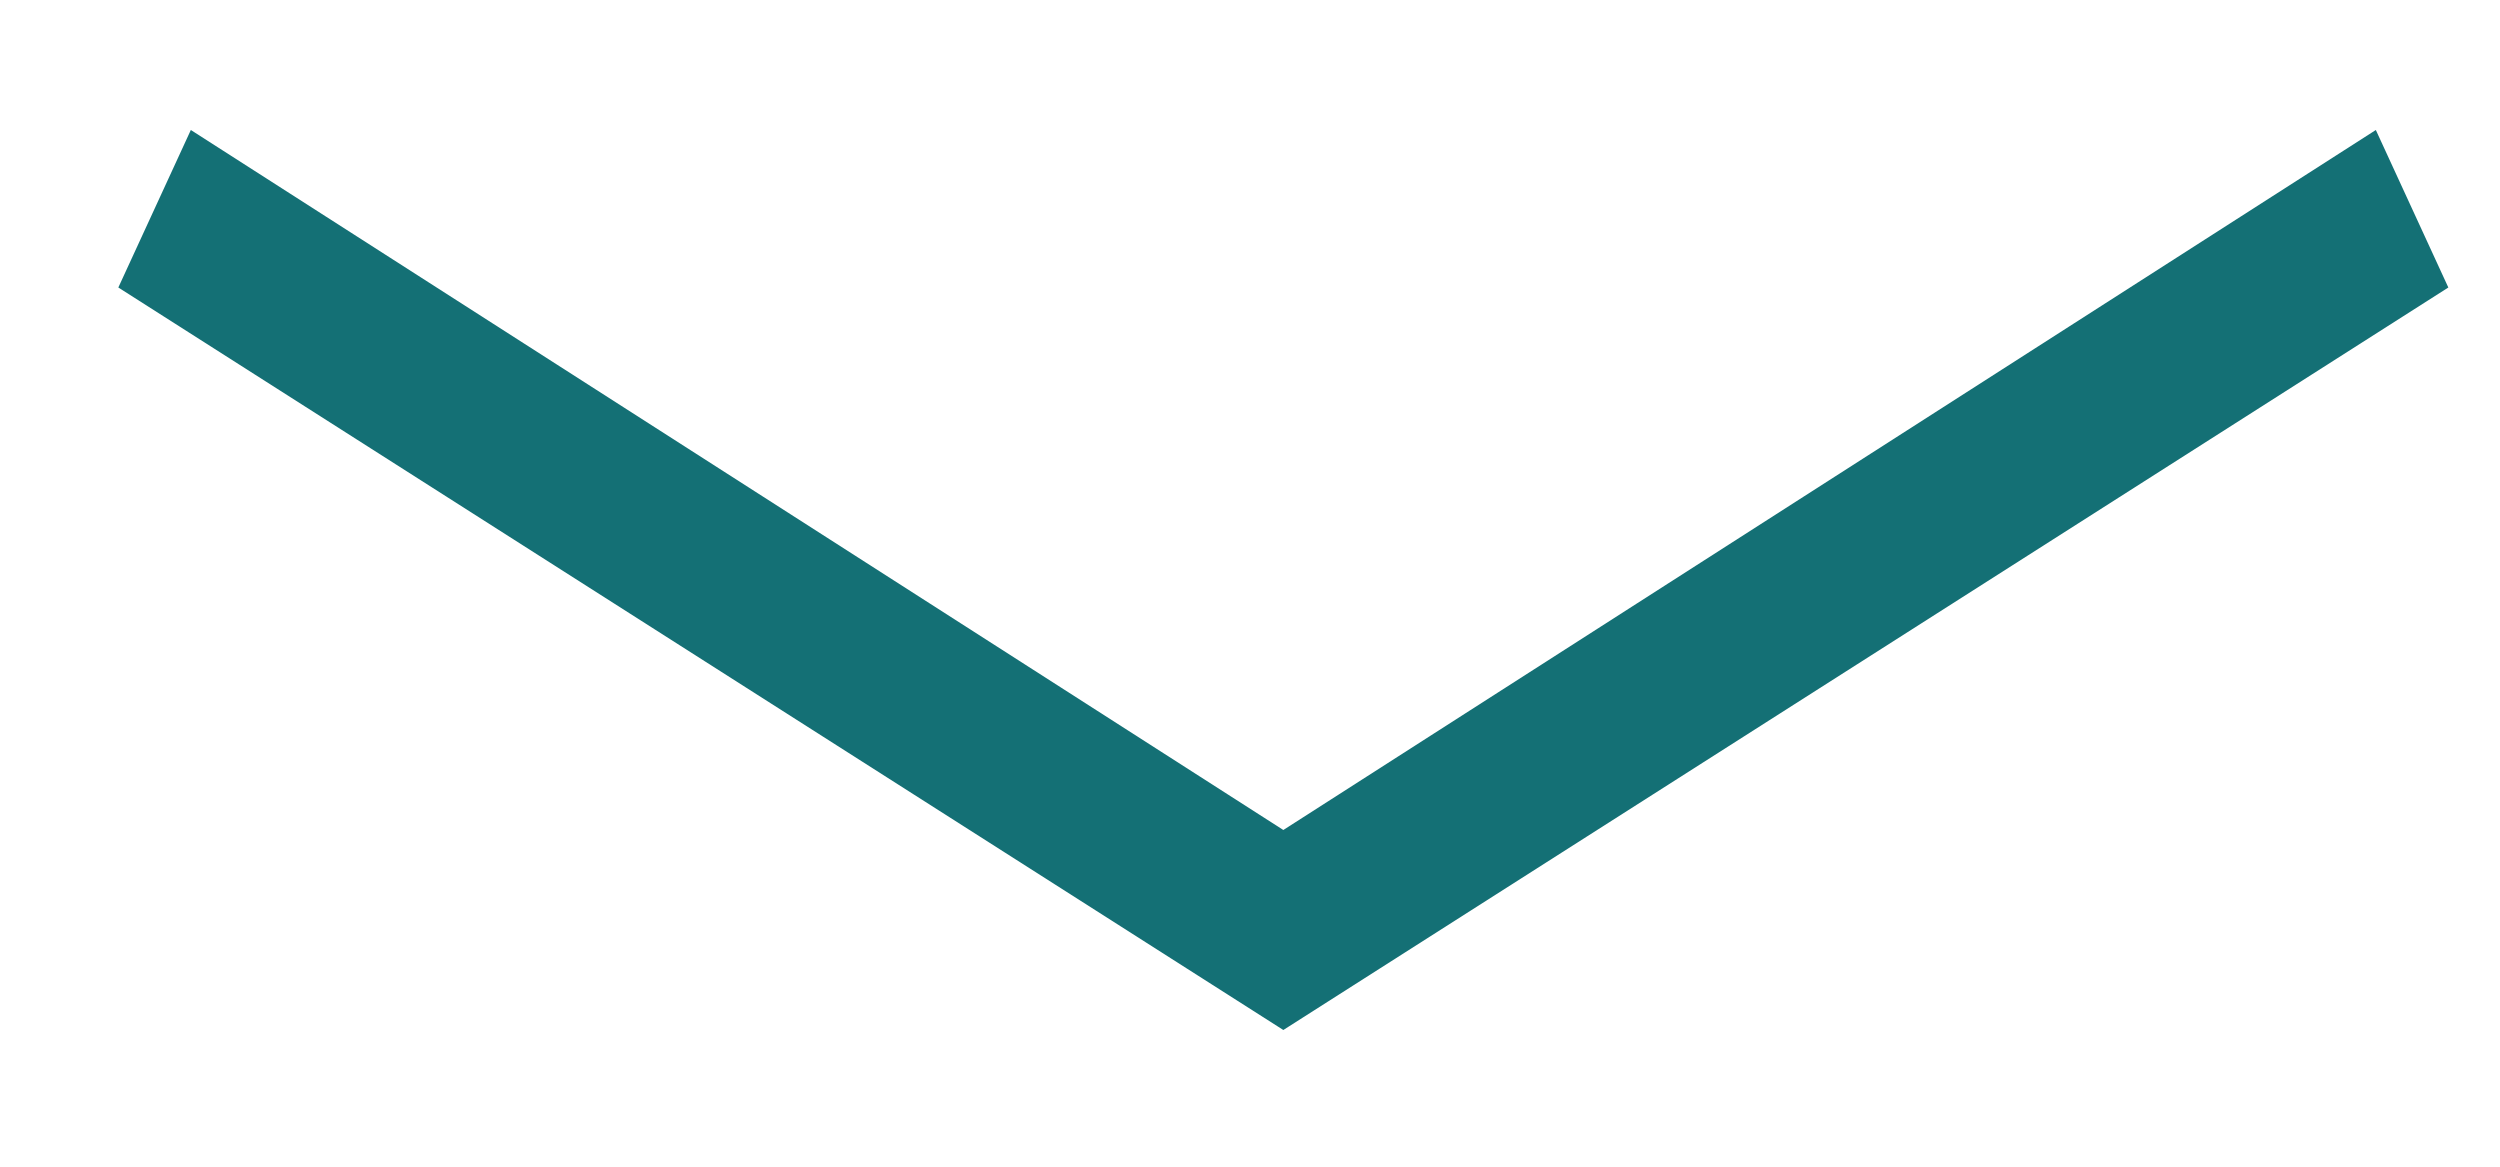 <svg width="15" height="7" viewBox="0 0 15 7" fill="none" xmlns="http://www.w3.org/2000/svg">
<path d="M1.145 0.78L7.7 4.98L14.255 0.78L14.69 1.725L7.7 6.18L0.71 1.725L1.145 0.78Z" fill="#147075"/>
</svg>
